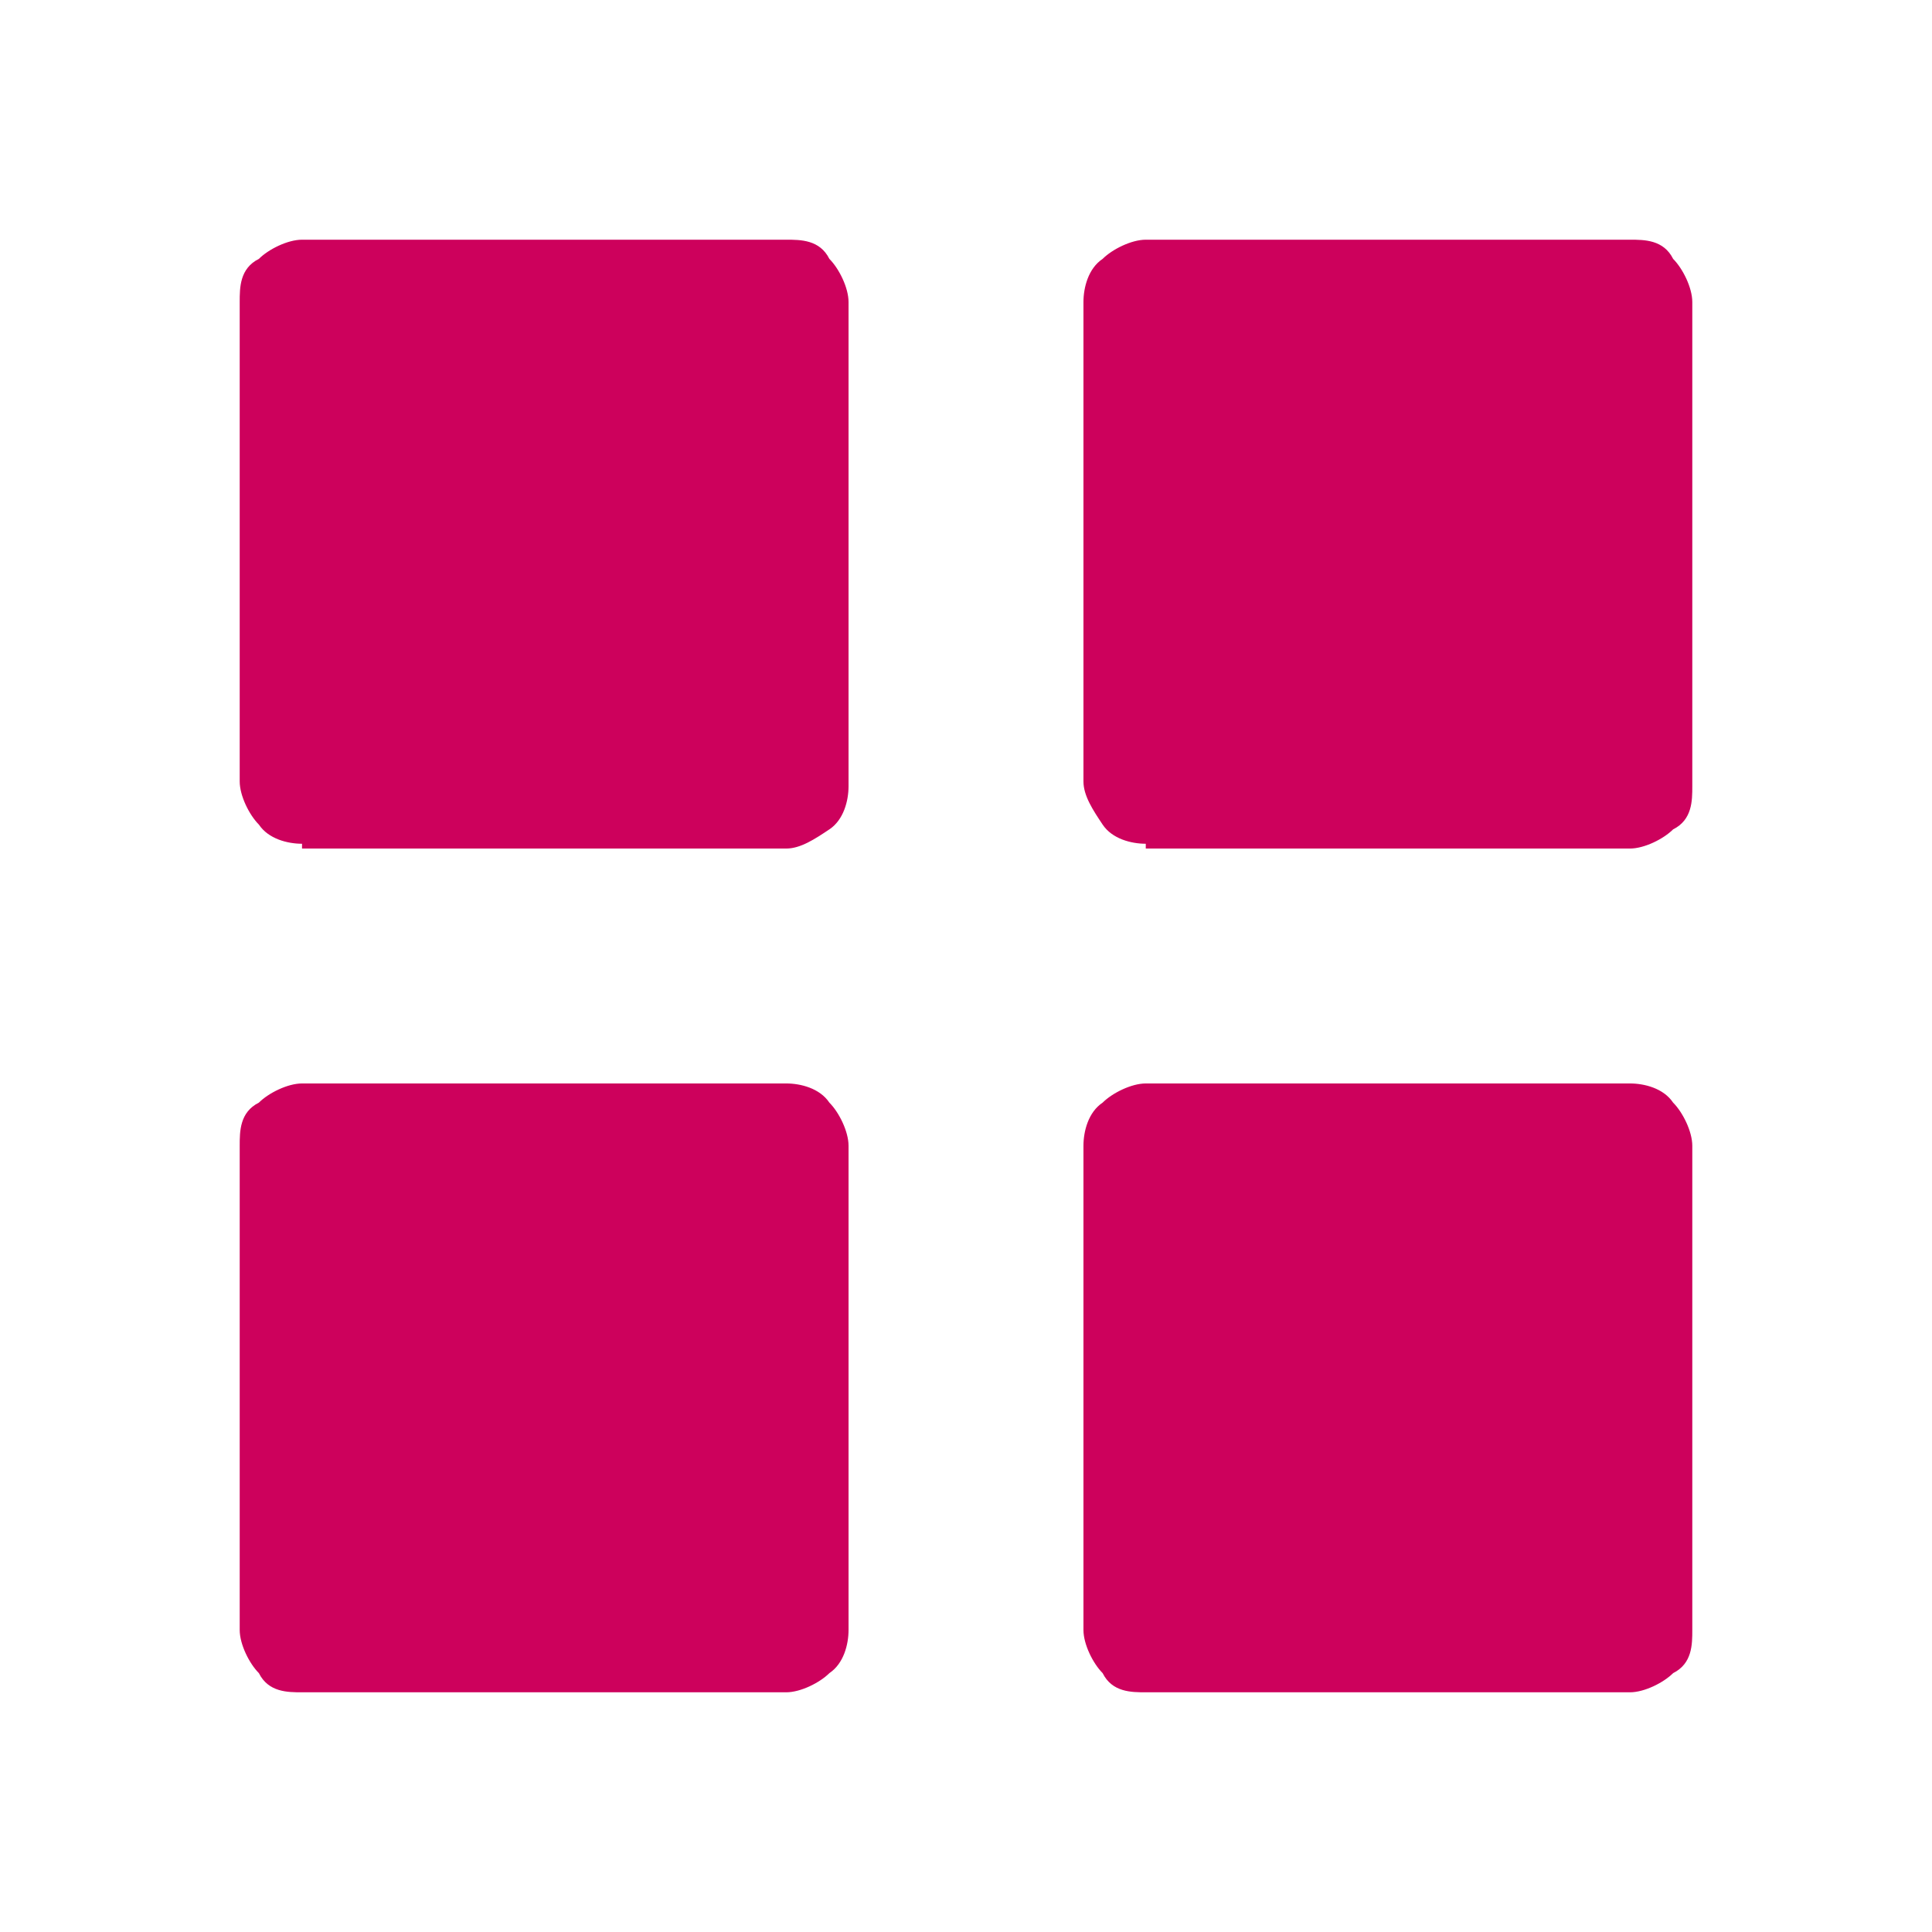 <?xml version="1.0" encoding="UTF-8"?>
<svg id="Layer_1" xmlns="http://www.w3.org/2000/svg" version="1.1" viewBox="0 0 40.3 40.3">
  <!-- Generator: Adobe Illustrator 29.0.0, SVG Export Plug-In . SVG Version: 2.1.0 Build 186)  -->
  <defs>
    <style>
      .st0 {
        fill: #cd015c;
      }
    </style>
  </defs>
  <path class="st0" d="M6.3,17.6c-.3,0-.7-.1-.9-.4-.2-.2-.4-.6-.4-.9V6.3c0-.3,0-.7.4-.9.2-.2.6-.4.9-.4h10.1c.3,0,.7,0,.9.4.2.2.4.6.4.9v10.1c0,.3-.1.7-.4.9s-.6.4-.9.4H6.3ZM23.9,17.6c-.3,0-.7-.1-.9-.4s-.4-.6-.4-.9V6.3c0-.3.1-.7.4-.9.2-.2.6-.4.9-.4h10.1c.3,0,.7,0,.9.4.2.2.4.6.4.9v10.1c0,.3,0,.7-.4.9-.2.2-.6.4-.9.4h-10.1ZM6.3,35.3c-.3,0-.7,0-.9-.4-.2-.2-.4-.6-.4-.9v-10.1c0-.3,0-.7.4-.9.2-.2.6-.4.9-.4h10.1c.3,0,.7.1.9.4.2.2.4.6.4.9v10.1c0,.3-.1.7-.4.9-.2.2-.6.4-.9.4H6.3ZM23.9,35.3c-.3,0-.7,0-.9-.4-.2-.2-.4-.6-.4-.9v-10.1c0-.3.1-.7.4-.9.2-.2.6-.4.9-.4h10.1c.3,0,.7.1.9.4.2.2.4.6.4.9v10.1c0,.3,0,.7-.4.9-.2.2-.6.4-.9.4h-10.1Z"/>
</svg>